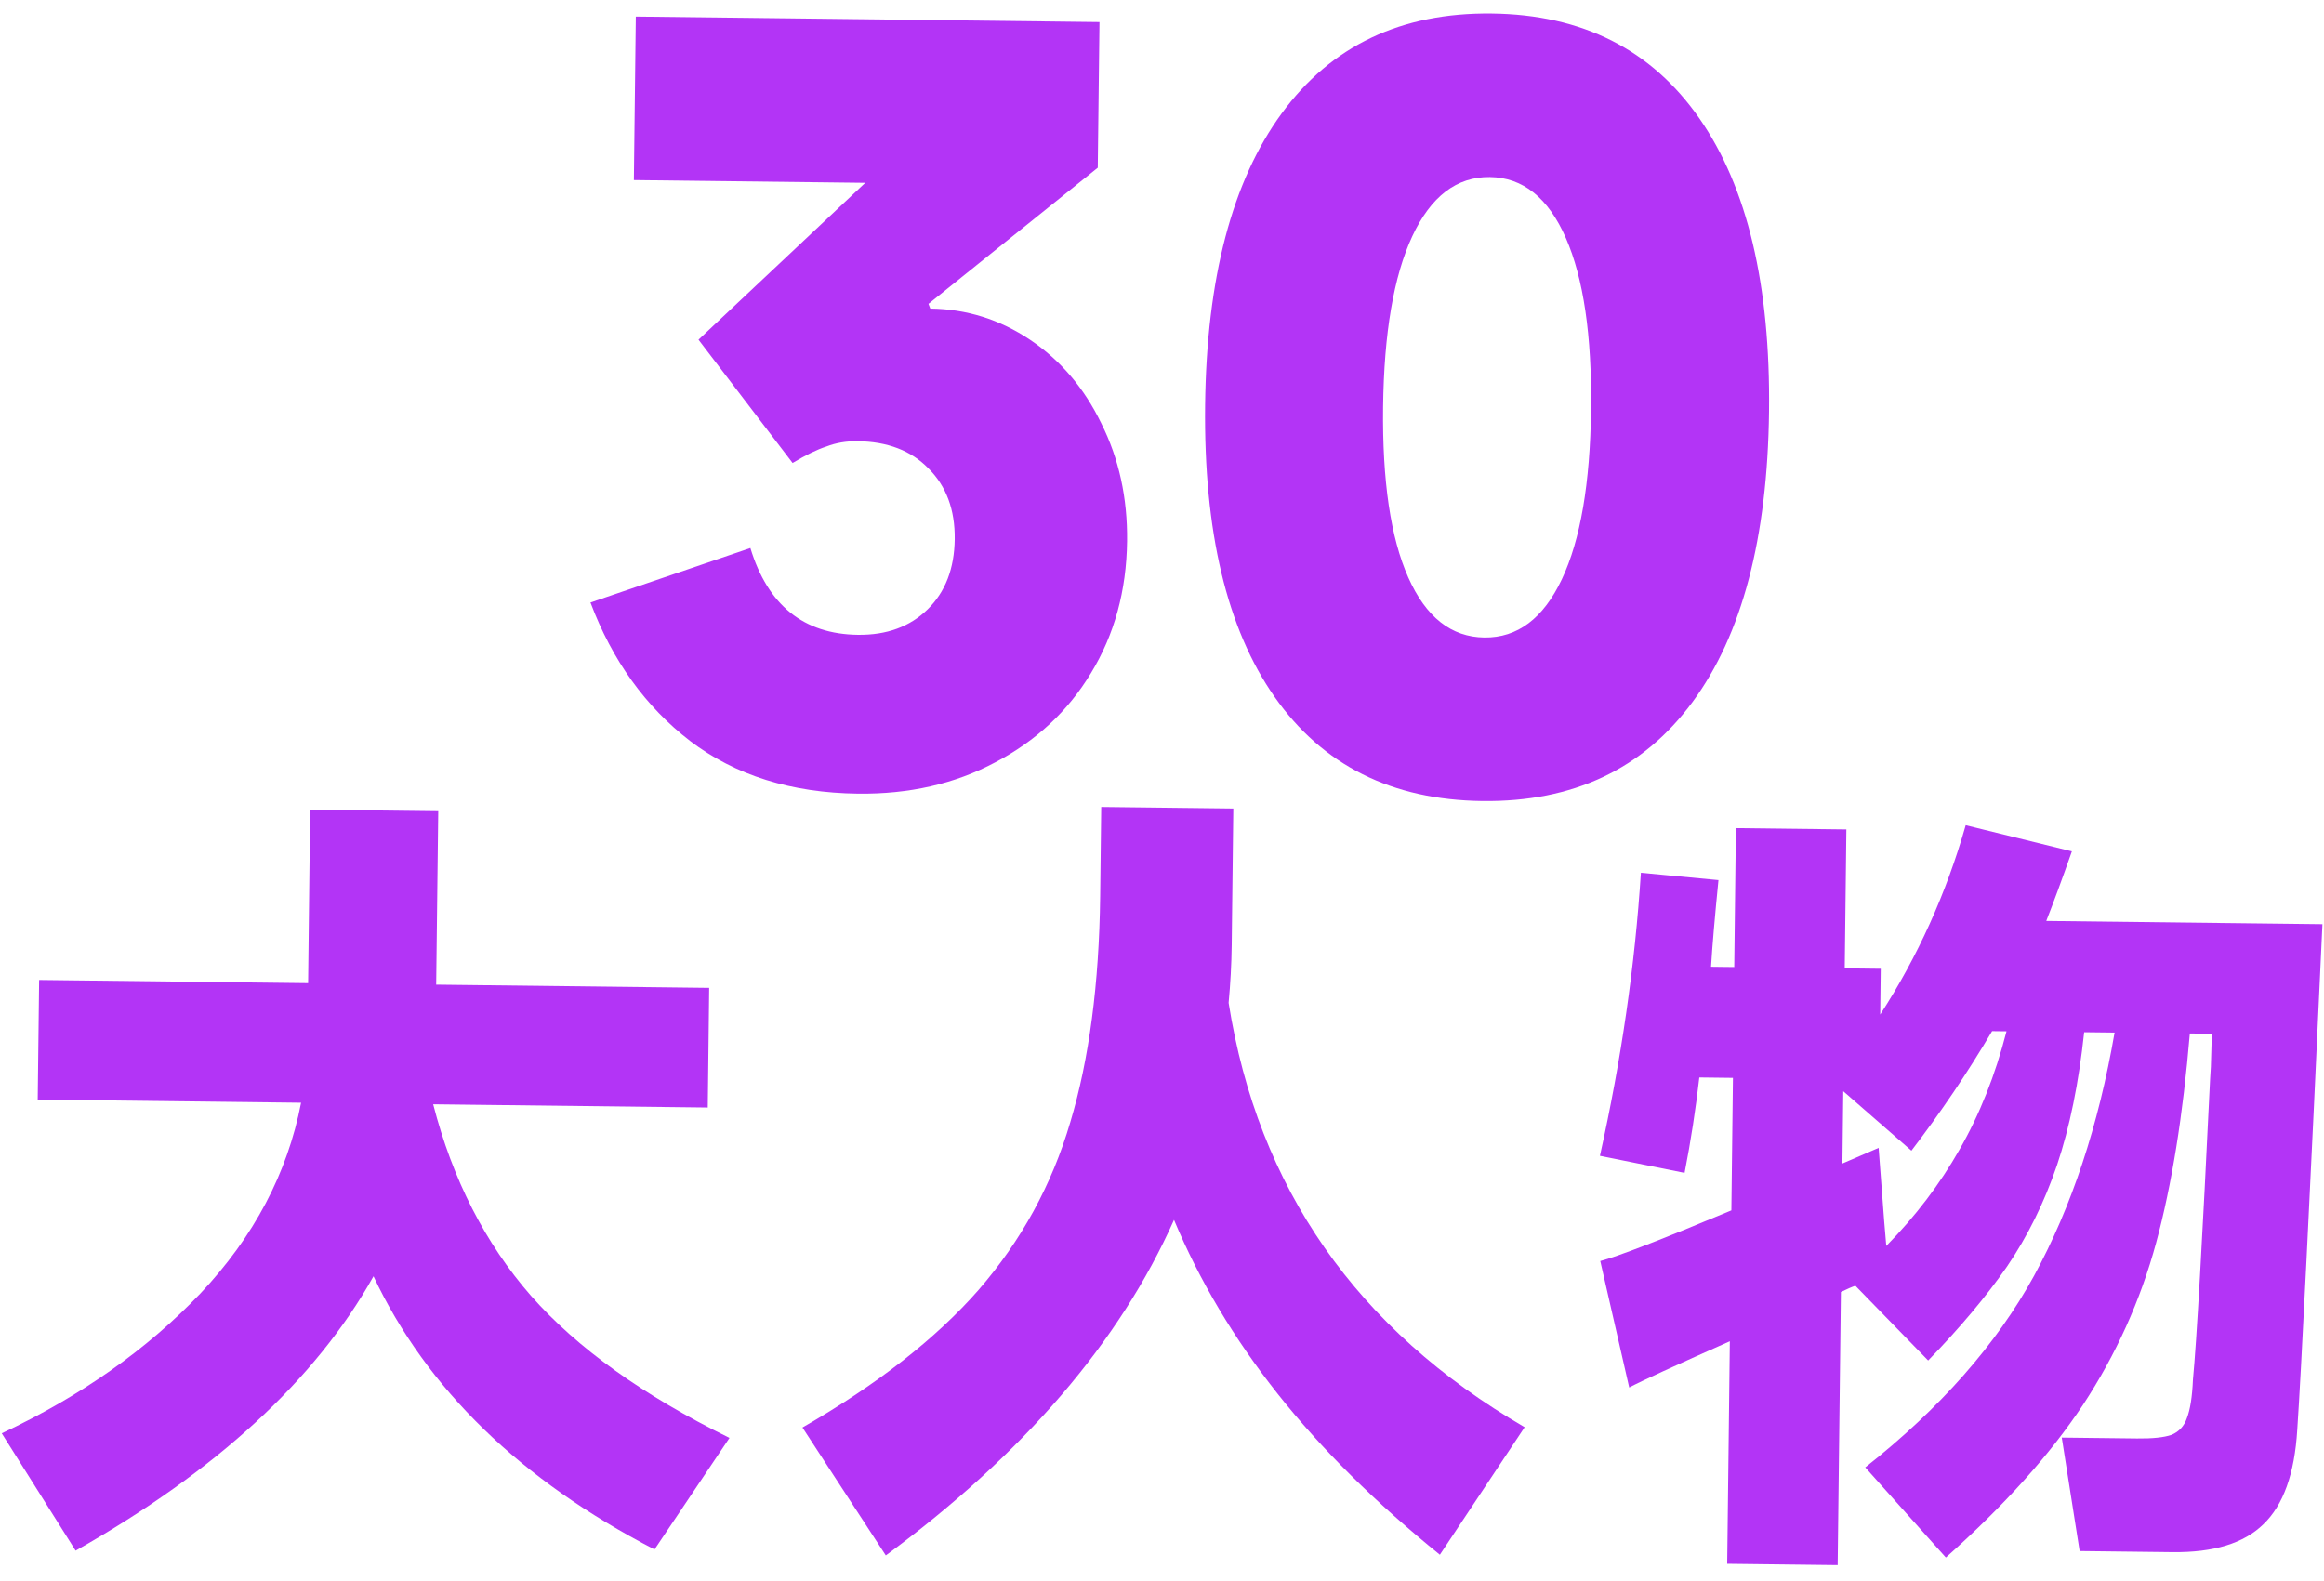 <svg width="319" height="217" viewBox="0 0 319 217" fill="none" xmlns="http://www.w3.org/2000/svg">
<path d="M59.459 151.601C62.122 161.924 66.597 170.688 72.886 177.893C79.249 185.099 88.33 191.602 100.131 197.402L89.839 212.718C71.415 203.164 58.558 190.662 51.268 175.212C43.334 189.38 29.705 201.936 10.38 212.882L0.239 196.773C11.07 191.682 20.157 185.283 27.501 177.578C34.847 169.799 39.456 161.068 41.328 151.387L5.177 150.959L5.371 134.532L42.292 134.968L42.573 111.153L60.155 111.361L59.873 135.176L97.344 135.618L97.15 152.046L59.459 151.601Z" fill="#B334F6"/>
<path d="M168.644 137.674C172.667 163.083 186.211 182.504 209.278 195.935L197.642 213.441C188.788 206.279 181.365 198.913 175.373 191.344C169.382 183.775 164.64 175.816 161.149 167.468C153.697 184.215 140.511 199.57 121.59 213.535L110.148 195.977C120.402 190.07 128.463 183.77 134.33 177.076C140.198 170.308 144.391 162.639 146.91 154.068C149.503 145.424 150.871 135.075 151.014 123.02L151.158 110.782L169.289 110.996L169.068 129.739C169.036 132.386 168.895 135.03 168.644 137.674Z" fill="#B334F6"/>
<path d="M318.785 126.877C317.011 165.377 315.858 188.52 315.327 196.306C314.962 202.33 313.409 206.649 310.668 209.263C307.999 211.878 303.845 213.152 298.204 213.085L285.457 212.935L283.004 197.358L293.333 197.48C295.457 197.505 297.034 197.34 298.064 196.984C299.095 196.555 299.8 195.792 300.179 194.694C300.633 193.523 300.91 191.762 301.011 189.41C301.512 184.197 302.298 170.423 303.368 148.087C303.454 146.986 303.503 145.92 303.515 144.891C303.528 143.862 303.576 142.87 303.661 141.916L300.584 141.879C299.645 153.116 298.103 162.691 295.958 170.605C293.813 178.519 290.465 185.941 285.914 192.871C281.364 199.727 275.09 206.711 267.094 213.82L256.03 201.45C266.31 193.338 274.033 184.571 279.2 175.149C284.367 165.653 288.052 154.522 290.255 141.757L286.079 141.708C285.337 148.683 284.093 154.77 282.347 159.969C280.601 165.094 278.311 169.735 275.478 173.892C272.646 177.975 269.042 182.27 264.666 186.776L254.676 176.513C254.235 176.655 253.572 176.941 252.688 177.371L252.245 214.858L237.081 214.679L237.442 184.138C229.856 187.504 225.251 189.618 223.629 190.481L219.658 173.122C222.084 172.489 228.082 170.17 237.654 166.167L237.869 147.975L233.254 147.92C232.763 152.252 232.089 156.618 231.231 161.019L219.609 158.676C222.549 145.478 224.424 132.525 225.234 119.817L235.882 120.825C235.383 125.818 235.043 129.784 234.862 132.722L238.049 132.76L238.274 113.686L253.438 113.865L253.213 132.939L258.158 132.998L258.083 139.282C263.233 131.33 267.145 122.665 269.82 113.287L284.394 116.877C283.03 120.757 281.856 123.941 280.875 126.429L318.785 126.877ZM258.917 171.049C262.921 166.98 266.27 162.572 268.964 157.826C271.732 153.006 273.884 147.592 275.42 141.582L273.442 141.559C270.078 147.253 266.387 152.723 262.368 157.968L253.013 149.808L252.896 159.731L257.867 157.584L258.628 167.628L258.917 171.049Z" fill="#B334F6"/>
<path d="M127.693 42.365C132.664 42.424 137.234 43.854 141.402 46.656C145.569 49.458 148.825 53.281 151.168 58.126C153.597 62.972 154.776 68.362 154.706 74.297C154.626 81.091 152.968 87.136 149.734 92.431C146.586 97.641 142.208 101.718 136.601 104.662C131.08 107.608 124.804 109.039 117.775 108.956C108.604 108.848 100.916 106.434 94.714 101.716C88.597 96.999 84.042 90.665 81.05 82.716L103 75.234C105.393 83.09 110.318 87.062 117.776 87.15C121.719 87.197 124.905 86.03 127.333 83.65C129.762 81.27 131 78.059 131.048 74.017C131.096 69.975 129.891 66.735 127.433 64.297C125.062 61.861 121.819 60.618 117.704 60.569C116.161 60.551 114.744 60.792 113.452 61.293C112.161 61.708 110.609 62.464 108.796 63.561L95.879 46.635L118.766 25.099L87.008 24.724L87.273 2.276L150.919 3.028L150.683 23.025L127.443 41.717L127.693 42.365Z" fill="#B334F6"/>
<path d="M203.483 109.969C191.053 109.822 181.551 105.065 174.974 95.697C168.398 86.329 165.213 72.958 165.418 55.585C165.623 38.212 169.124 24.877 175.921 15.581C182.718 6.285 192.331 1.711 204.76 1.858C217.189 2.005 226.692 6.805 233.267 16.259C239.842 25.712 243.027 39.126 242.822 56.5C242.617 73.873 239.116 87.165 232.32 96.374C225.524 105.584 215.912 110.116 203.483 109.969ZM203.748 87.521C208.291 87.575 211.837 84.907 214.387 79.518C216.937 74.129 218.272 66.36 218.392 56.211C218.512 46.062 217.361 38.221 214.941 32.687C212.52 27.153 209.038 24.359 204.495 24.306C199.952 24.252 196.405 26.963 193.854 32.438C191.303 37.913 189.968 45.725 189.848 55.874C189.728 66.022 190.879 73.821 193.301 79.269C195.722 84.716 199.205 87.467 203.748 87.521Z" fill="#B334F6"/>
</svg>
